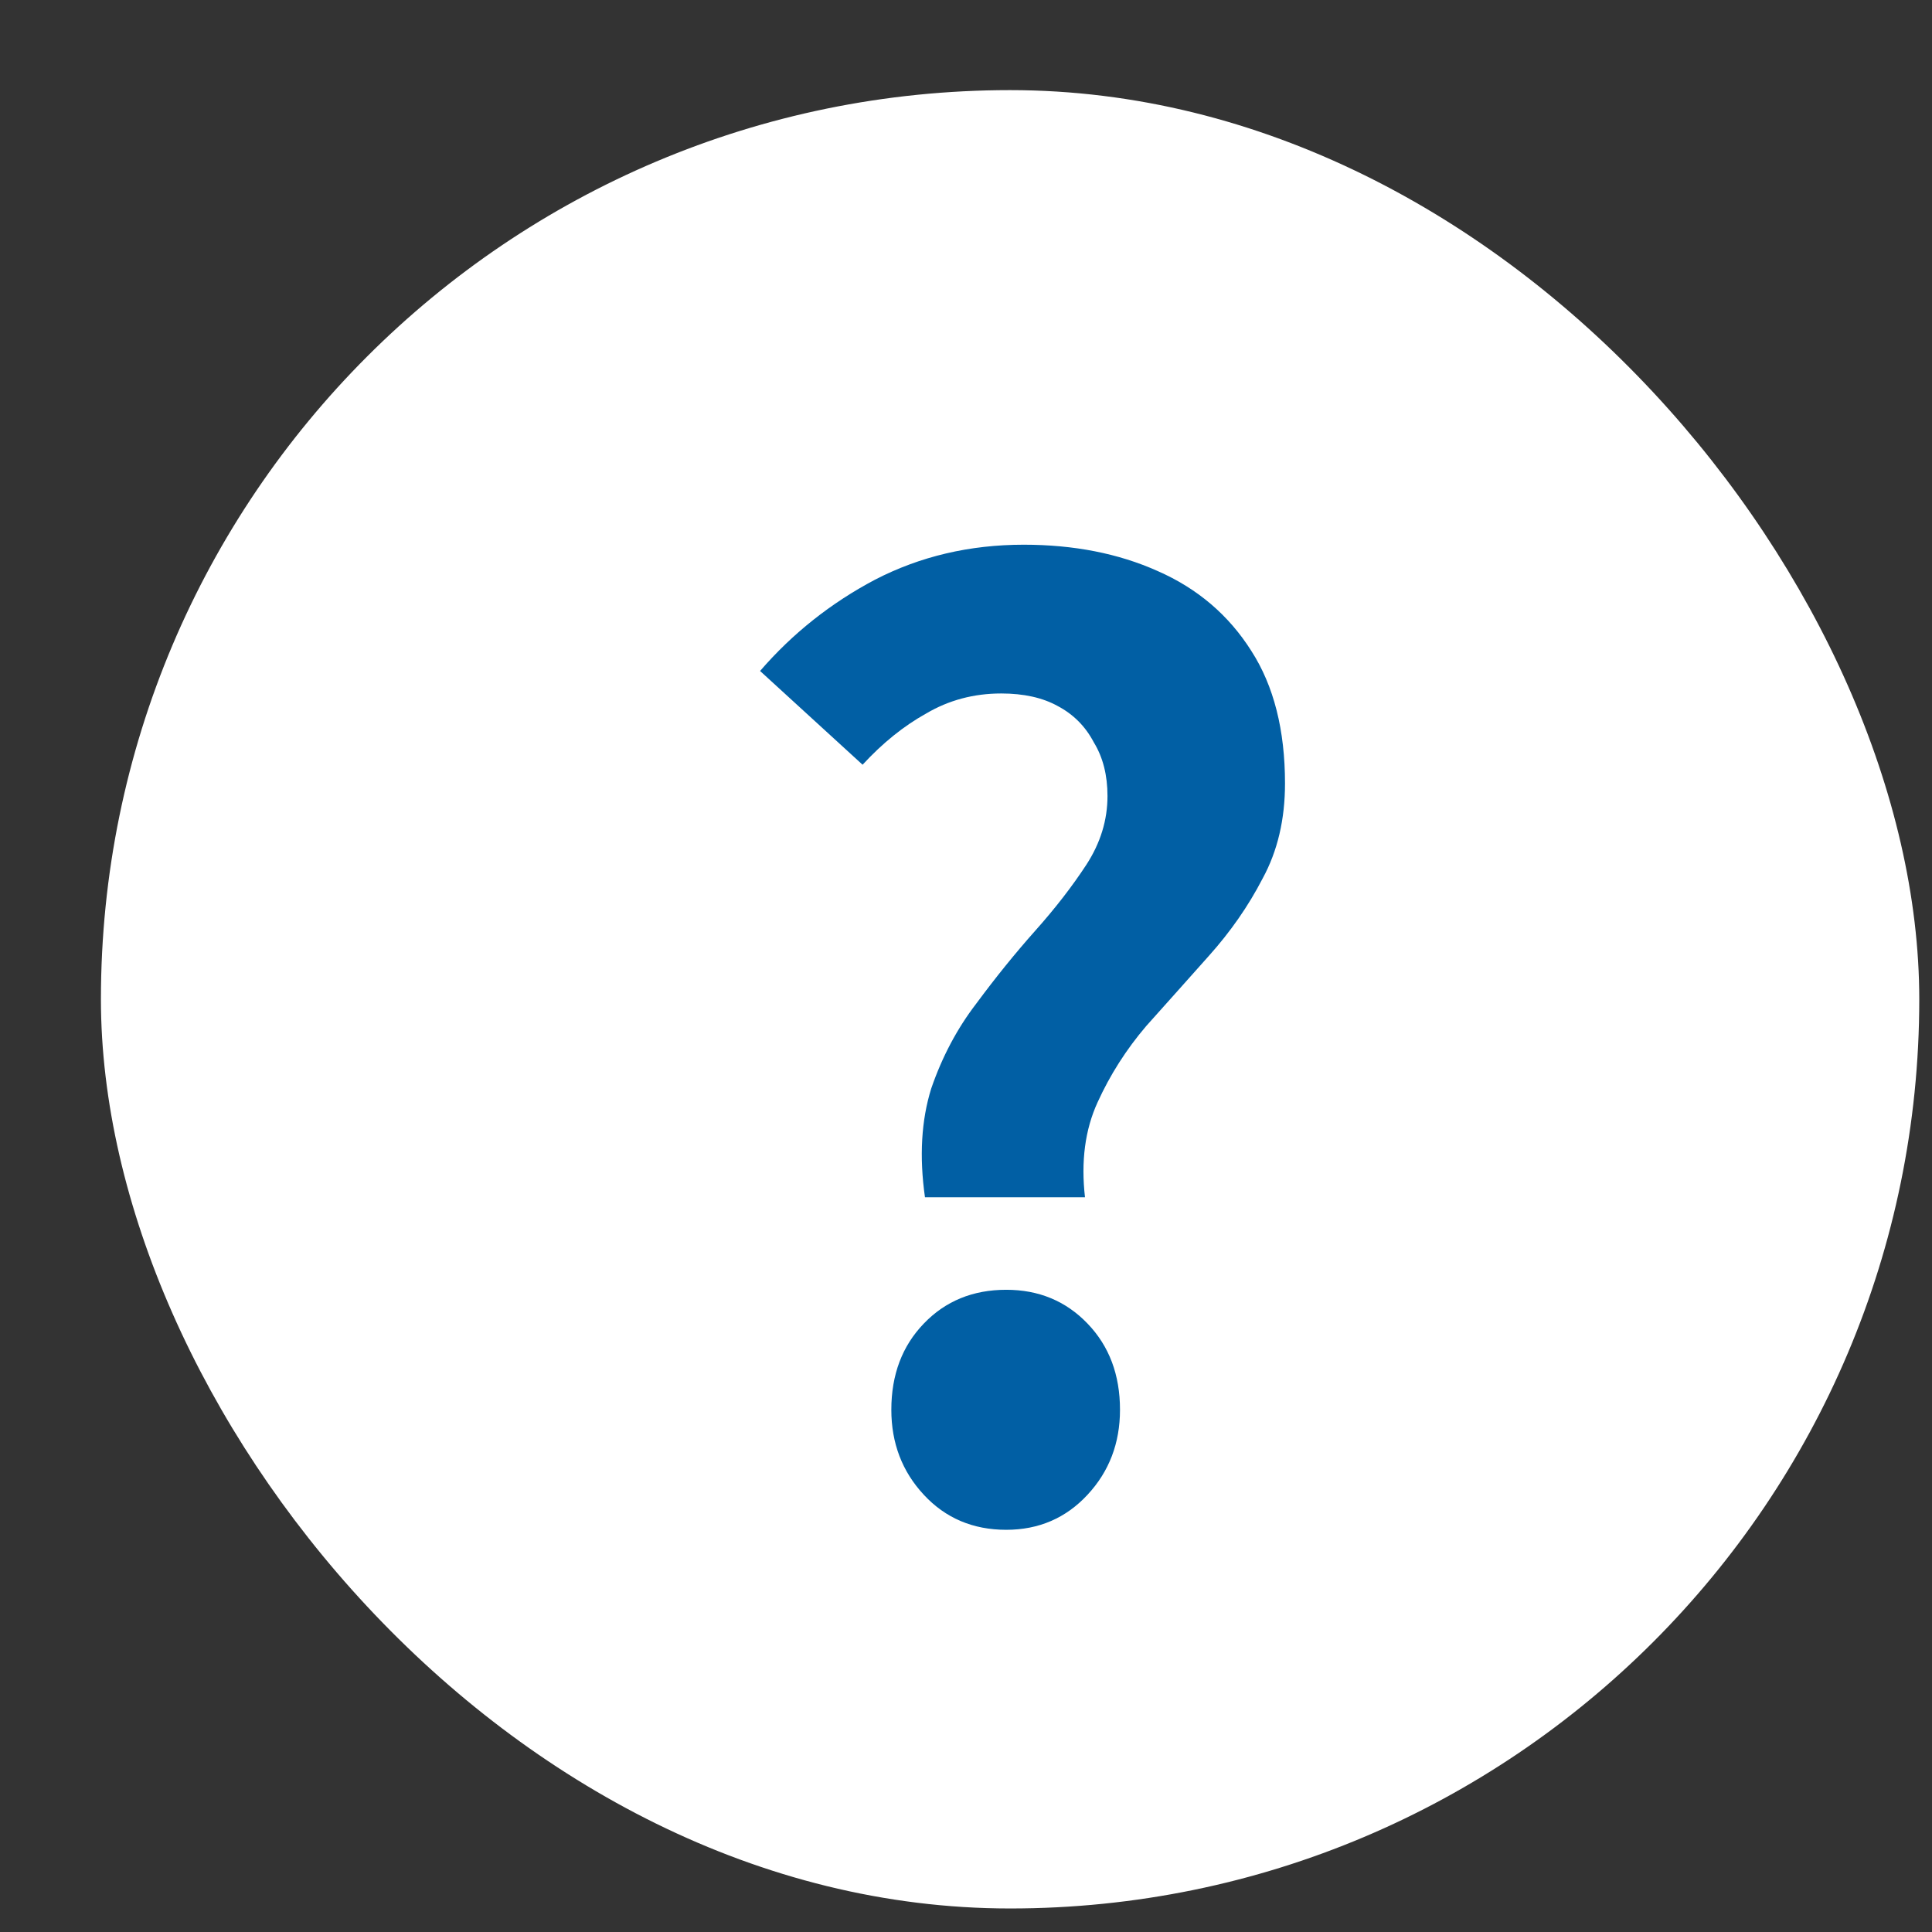 <svg width="17" height="17" viewBox="0 0 17 17" fill="none" xmlns="http://www.w3.org/2000/svg">
<rect x="0" y="0" width="17" height="17" fill="#333333" stroke="none"/>
<rect x="0.888" y="0.793" width="16" height="16" rx="8" fill="white"/>
<path d="M8.139 10.535C8.088 10.176 8.107 9.857 8.194 9.578C8.29 9.299 8.422 9.05 8.591 8.83C8.759 8.603 8.931 8.39 9.107 8.192C9.284 7.994 9.434 7.8 9.559 7.609C9.683 7.418 9.745 7.217 9.745 7.004C9.745 6.821 9.705 6.663 9.624 6.531C9.551 6.392 9.445 6.285 9.306 6.212C9.174 6.139 9.008 6.102 8.81 6.102C8.569 6.102 8.348 6.161 8.15 6.278C7.952 6.388 7.766 6.538 7.59 6.729L6.688 5.904C6.973 5.574 7.311 5.306 7.699 5.101C8.095 4.896 8.532 4.793 9.008 4.793C9.448 4.793 9.841 4.87 10.185 5.024C10.537 5.178 10.812 5.413 11.011 5.728C11.209 6.036 11.307 6.425 11.307 6.894C11.307 7.209 11.242 7.488 11.11 7.73C10.985 7.972 10.827 8.199 10.636 8.412C10.453 8.617 10.27 8.823 10.086 9.028C9.911 9.233 9.768 9.457 9.658 9.699C9.547 9.941 9.511 10.22 9.547 10.535H8.139ZM8.854 13.461C8.561 13.461 8.319 13.358 8.129 13.153C7.938 12.948 7.843 12.698 7.843 12.405C7.843 12.097 7.938 11.844 8.129 11.646C8.319 11.448 8.561 11.349 8.854 11.349C9.14 11.349 9.379 11.448 9.569 11.646C9.76 11.844 9.855 12.097 9.855 12.405C9.855 12.698 9.76 12.948 9.569 13.153C9.379 13.358 9.14 13.461 8.854 13.461Z" fill="#015FA4"/>
</svg>
